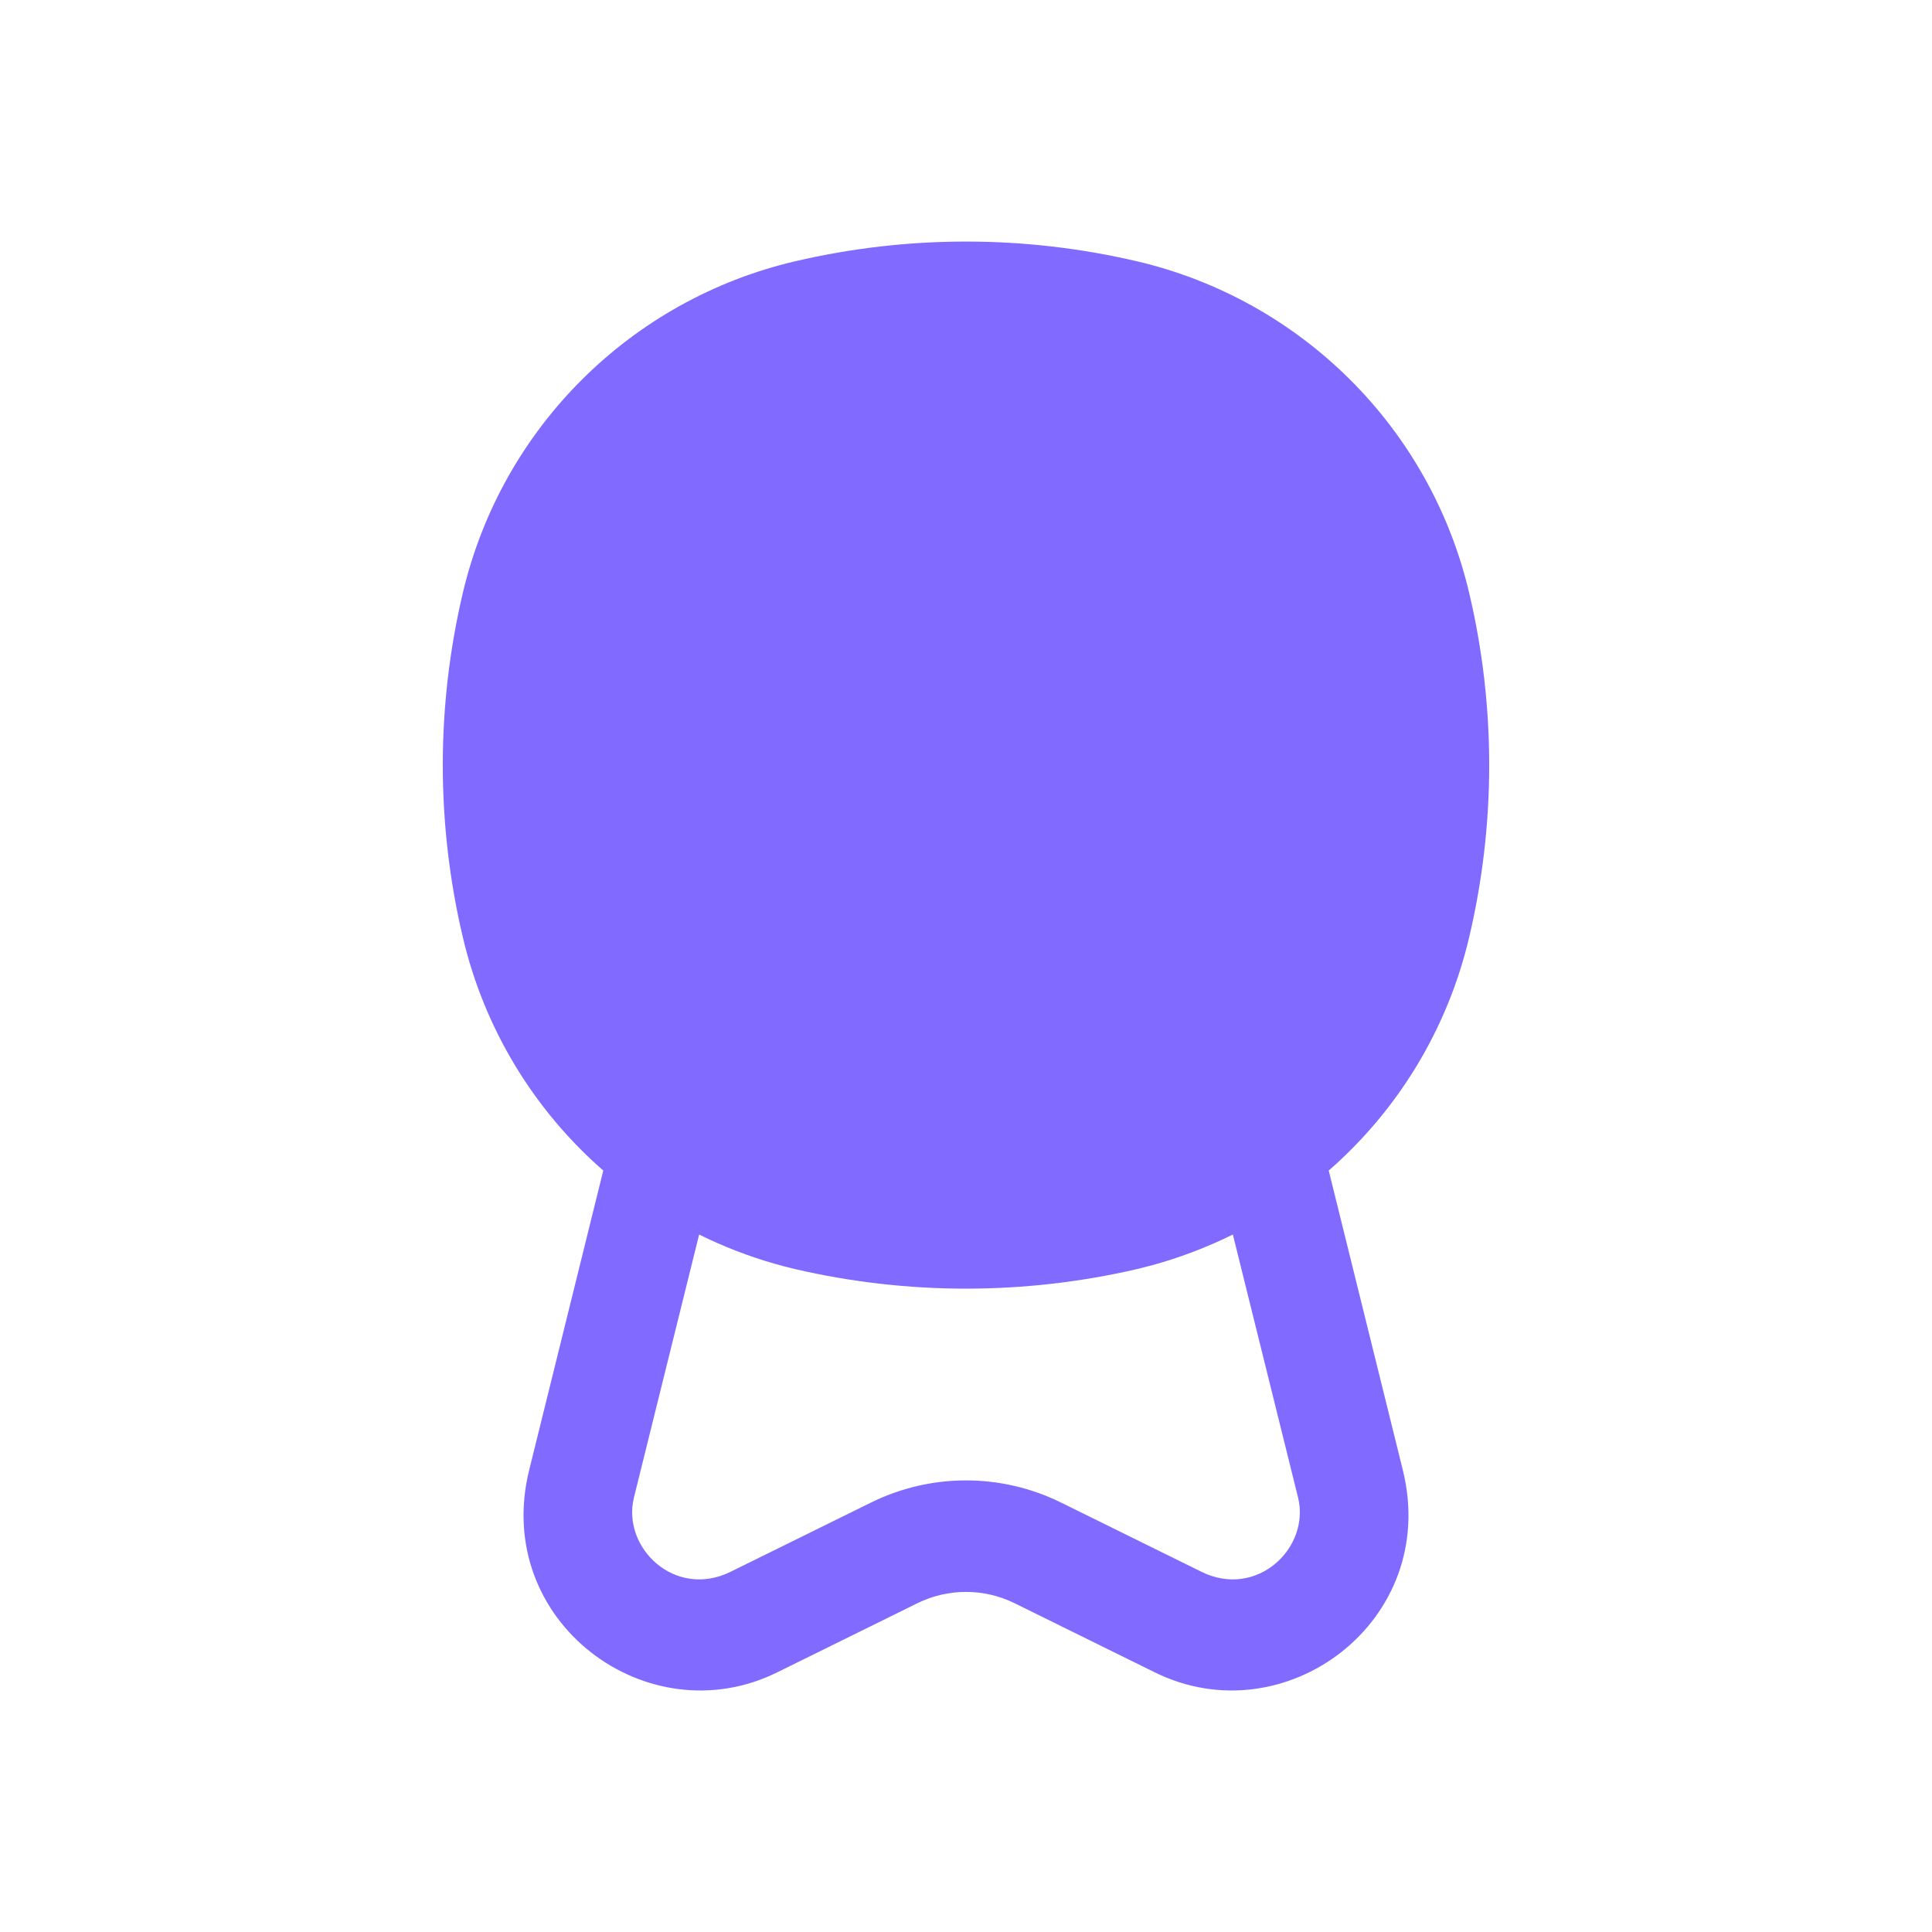 <svg version="1.2" xmlns="http://www.w3.org/2000/svg" viewBox="0 0 800 800" width="800" height="800"><style>.a{fill:#816aff}</style><path fill-rule="evenodd" class="a" d="m608.4 387.9c-9 38.4-29.7 71.9-58.2 96.8l30.7 124.1c15.4 62.4-48.9 110.4-102.9 83.6l-57.8-28.5c-12.7-6.3-27.7-6.3-40.4 0l-57.8 28.5c-54 26.8-118.3-21.2-102.9-83.6l30.7-124.1c-28.5-24.9-49.2-58.4-58.2-96.8-11-46.8-11-95.4 0-142.2 16.1-68.6 69.7-121.6 137.6-137.5 46.6-10.9 95-10.9 141.6 0 67.9 15.9 121.5 68.9 137.6 137.5 11 46.8 11 95.4 0 142.2zm-279.2 137.6q-4.2-1-8.4-2.2c-10.9-3.1-21.4-7.2-31.3-12.1l-27 108.9c-5.1 20.9 17.1 42.1 40.1 30.7l57.8-28.5c25-12.4 54.2-12.4 79.2 0l57.8 28.5c23 11.4 45.2-9.8 40.1-30.7l-27-108.9c-10.6 5.2-21.7 9.5-33.4 12.7q-3.1 0.8-6.3 1.6c-46.6 10.8-95 10.8-141.6 0z"/></svg>